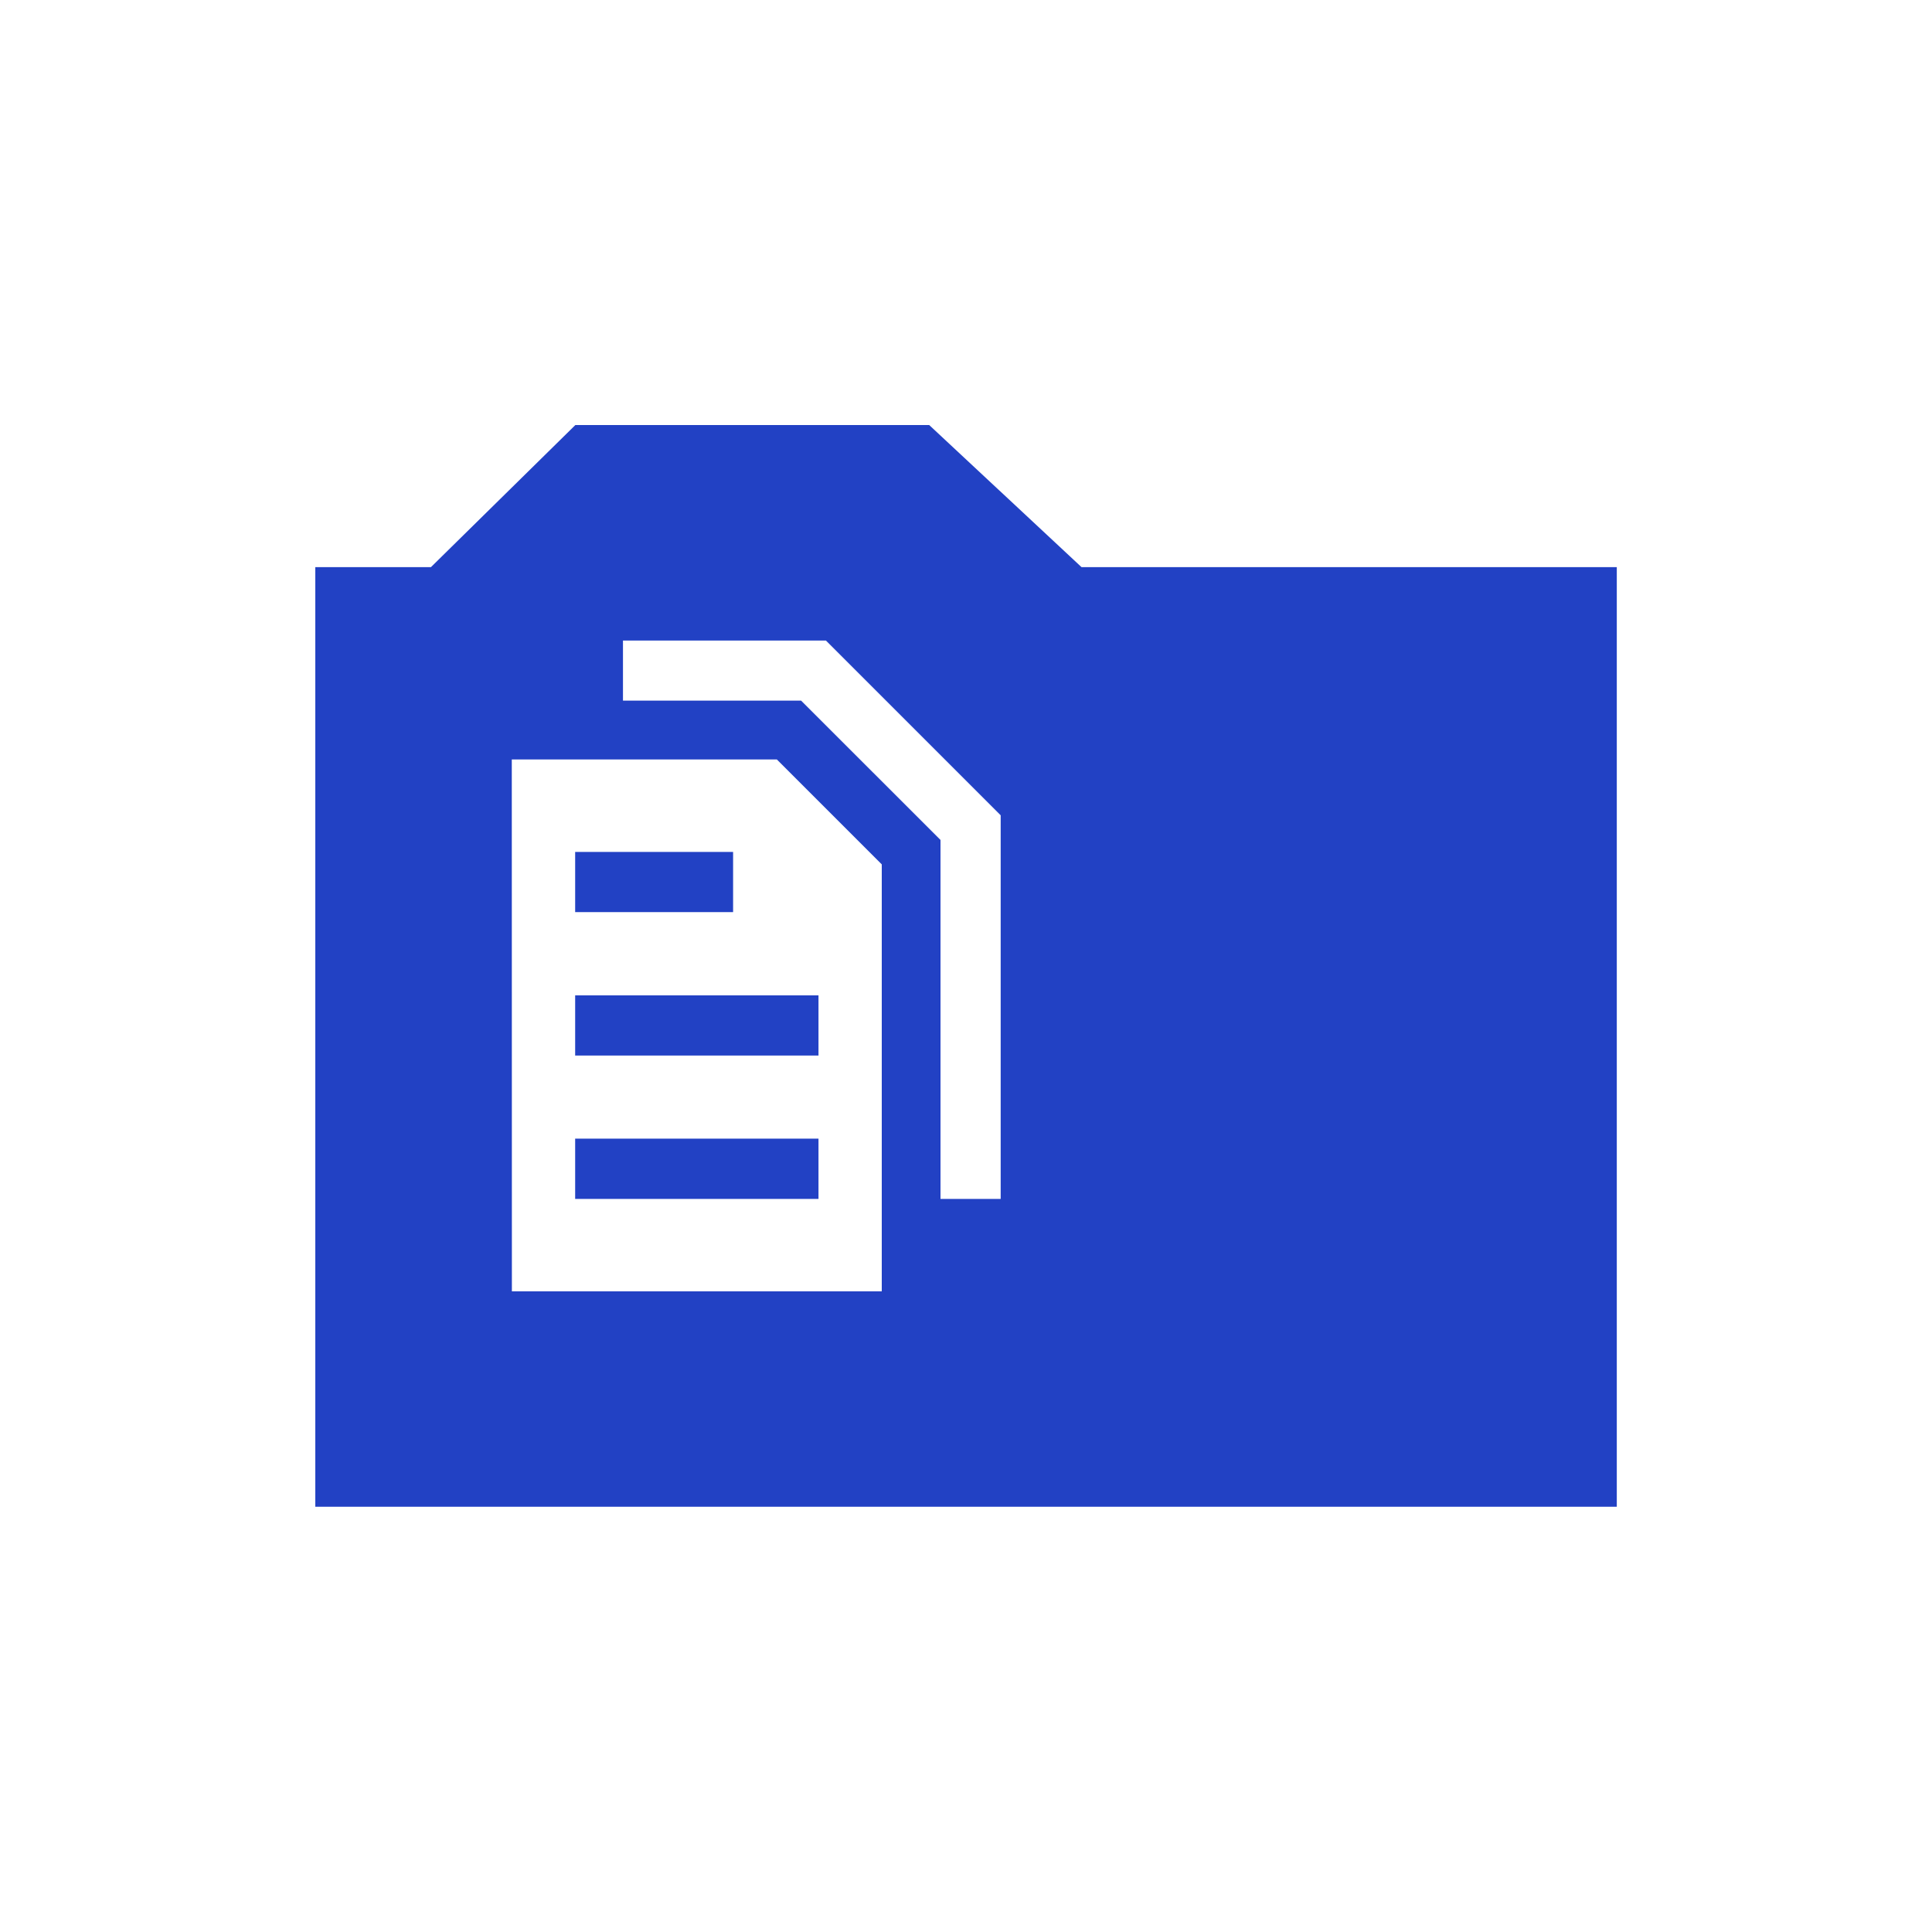 <svg xmlns:dc="http://purl.org/dc/elements/1.1/" xmlns:cc="http://creativecommons.org/ns#" xmlns:rdf="http://www.w3.org/1999/02/22-rdf-syntax-ns#" xmlns:svg="http://www.w3.org/2000/svg" xmlns="http://www.w3.org/2000/svg" xmlns:sodipodi="http://sodipodi.sourceforge.net/DTD/sodipodi-0.dtd" xmlns:inkscape="http://www.inkscape.org/namespaces/inkscape" width="20mm" height="20mm" viewBox="0 0 20 20" id="svg1139" sodipodi:docname="Folder and files icon.svg" inkscape:version="0.92.3 (2405546, 2018-03-11)"><title id="title200">Folder and files icon</title><defs id="defs1133"><clipPath id="clipPath5238-1-8-9-8-4"><rect transform="rotate(-90)" style="color:#000000;display:inline;overflow:visible;visibility:visible;fill:#ffffff;fill-opacity:1;fill-rule:evenodd;stroke:none;enable-background:accumulate" id="rect5240-2-3-9-5-1" width="315.354" height="744.094" x="-1016.929" y="1461.675" fill="#2241C4"></rect></clipPath><clipPath id="clipPath5242-3-9-7-7"><rect transform="rotate(-90)" style="color:#000000;display:inline;overflow:visible;visibility:visible;fill:#ffffff;fill-opacity:1;fill-rule:evenodd;stroke:none;enable-background:accumulate" id="rect5244-3-2-6-6" width="315.354" height="744.094" x="-1016.929" y="1461.675" fill="#2241C4"></rect></clipPath></defs><g inkscape:label="Calque 1" inkscape:groupmode="layer" id="layer1" transform="translate(-59.906,-146.731)"><path style="display:inline;opacity:1;vector-effect:none;fill:#2241C4;fill-opacity:1;fill-rule:evenodd;stroke:none;stroke-width:0.31px;stroke-linecap:butt;stroke-linejoin:miter;stroke-miterlimit:4;stroke-dasharray:none;stroke-dashoffset:0;stroke-opacity:1;marker:none" d="m 65.862,151.131 -1.495,1.471 h -1.197 v 9.727 h 13.473 v -9.727 h -5.541 l -1.577,-1.471 z m 0.493,2.231 h 2.101 l 1.809,1.809 v 3.971 h -0.623 v -3.716 l -1.443,-1.442 h -1.844 z m -1.151,1.231 h 2.744 l 1.086,1.086 v 4.42 h -3.829 z m 0.656,0.957 v 0.623 h 1.635 v -0.623 z m 0,1.485 v 0.623 h 2.519 v -0.623 z m 0,1.483 v 0.624 h 2.519 v -0.624 z" id="rect4539-5" inkscape:connector-curvature="0" fill="#2241C4"></path></g></svg>
